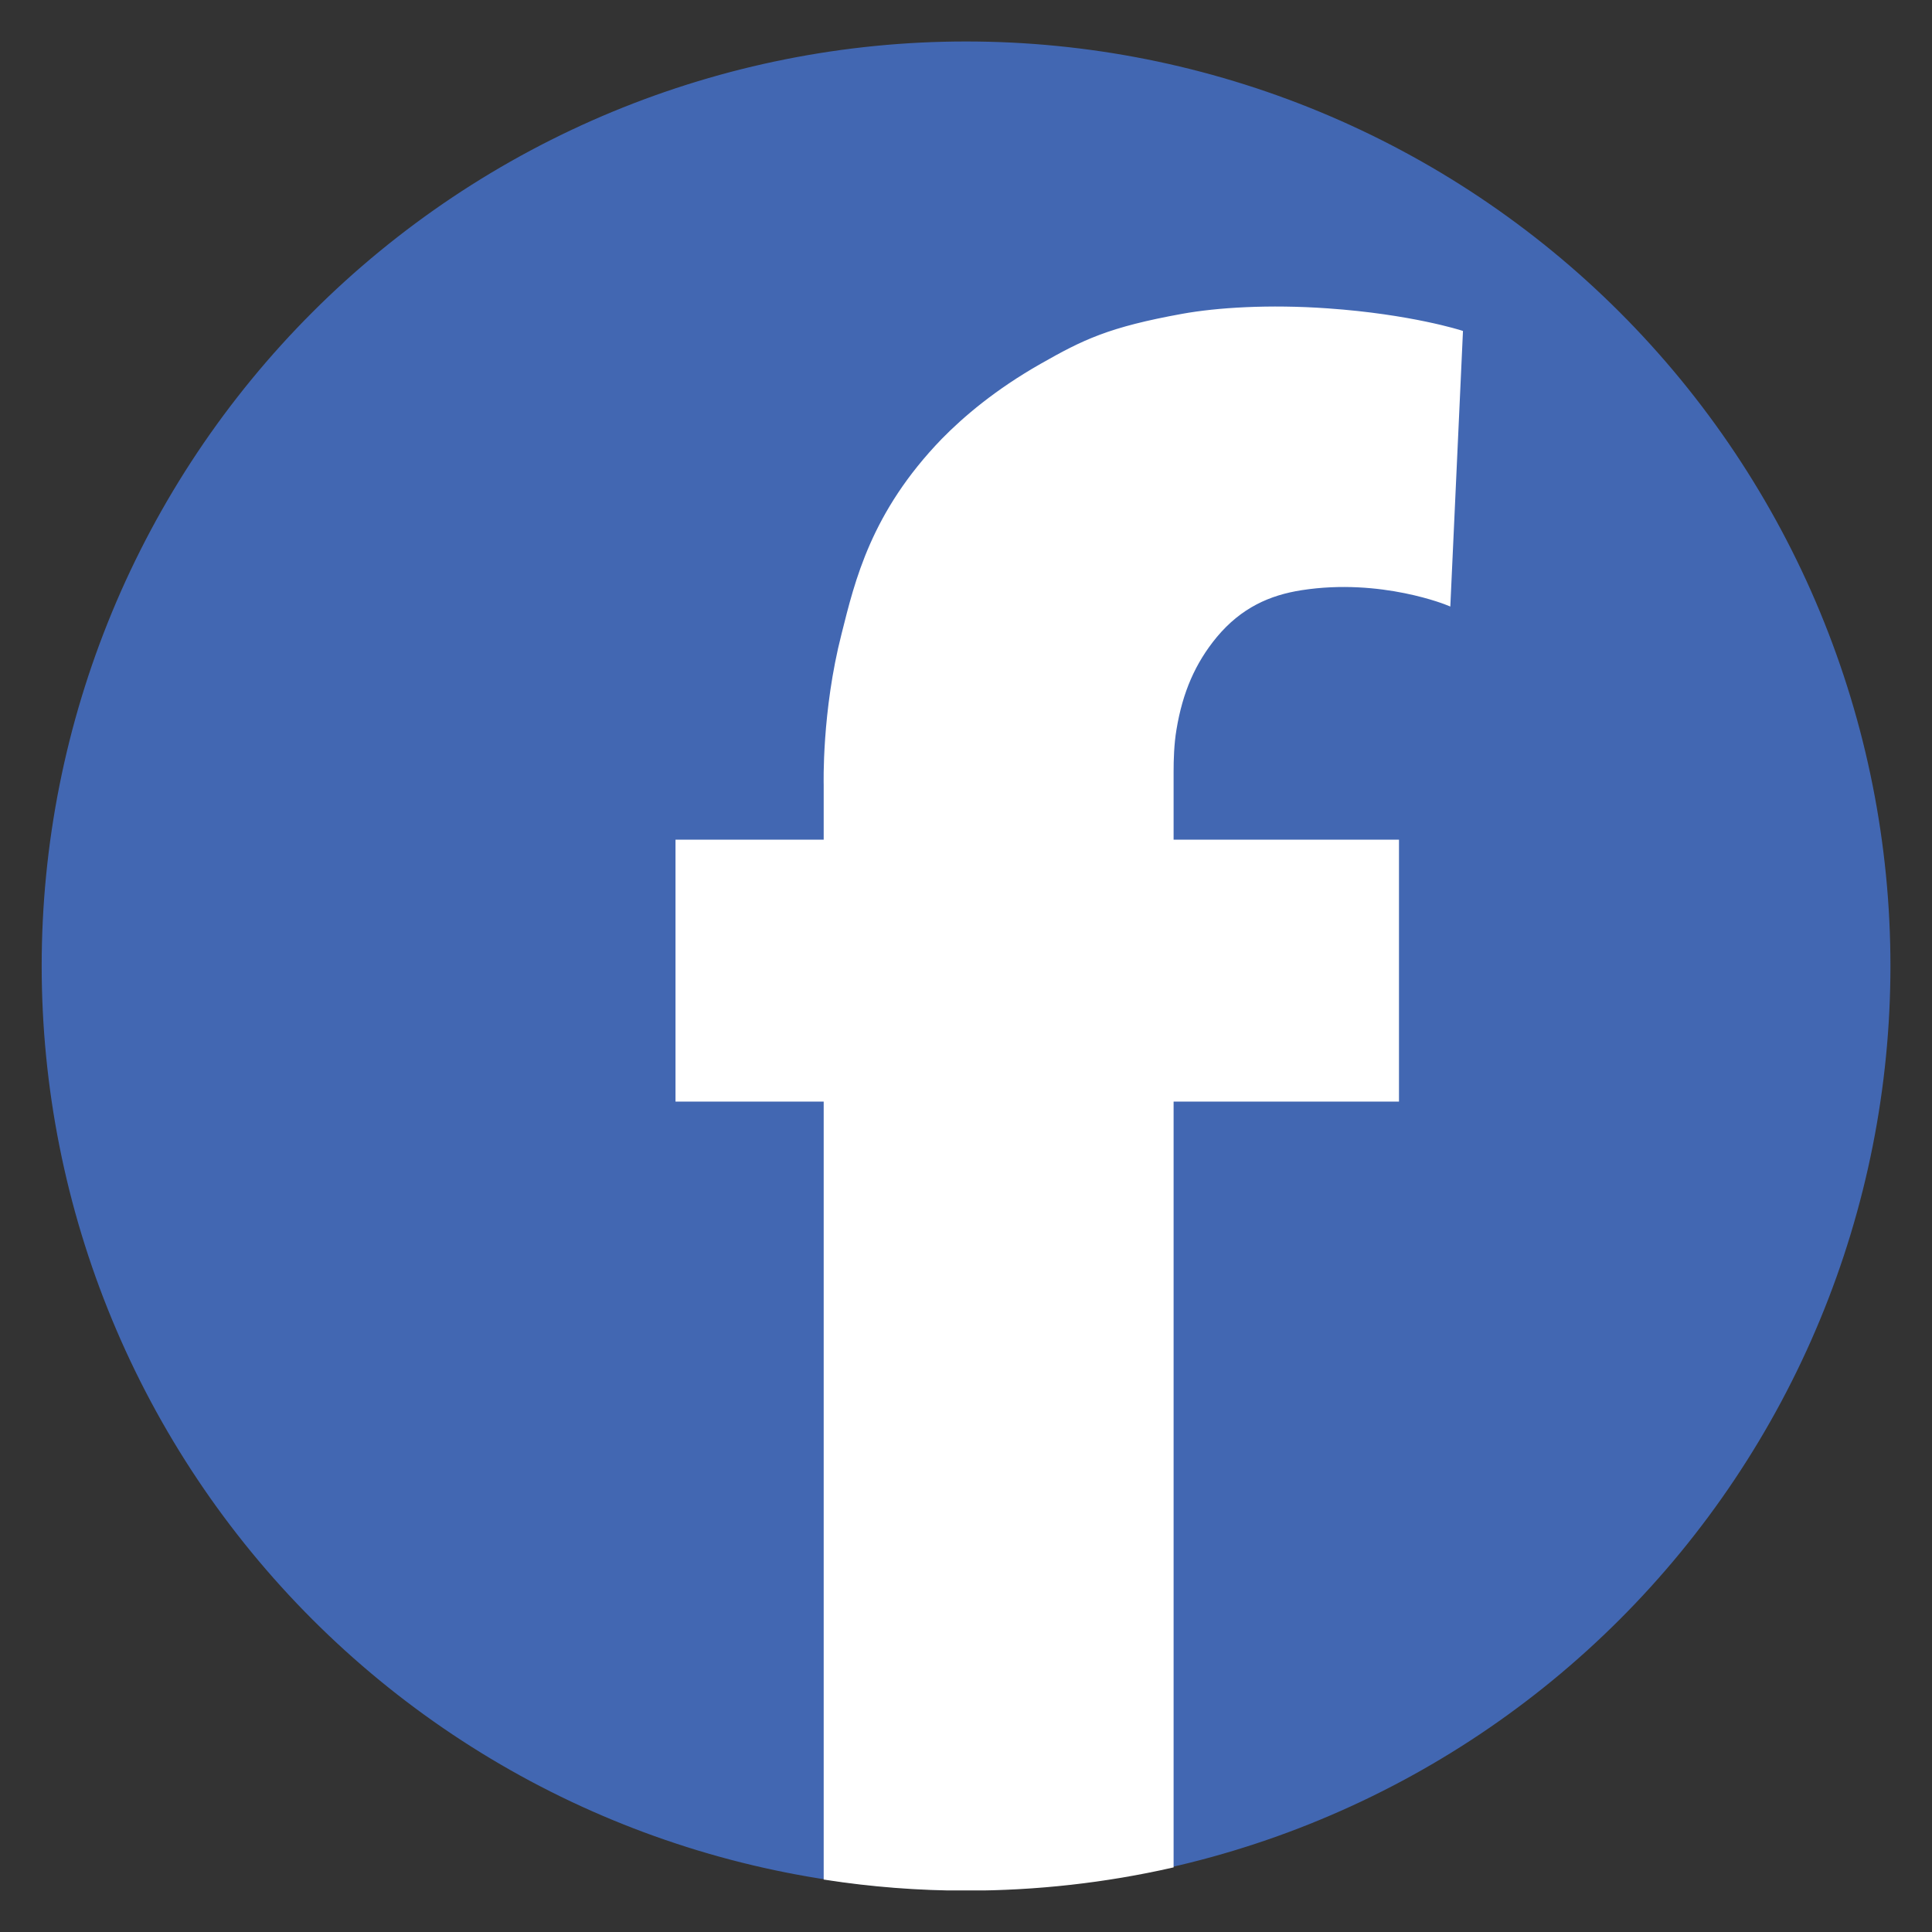 <?xml version="1.0" encoding="UTF-8"?>
<svg xmlns="http://www.w3.org/2000/svg" xmlns:xlink="http://www.w3.org/1999/xlink" width="1024" zoomAndPan="magnify" viewBox="0 0 768 768" height="1024" preserveAspectRatio="xMidYMid meet" version="1.0">
  <rect x="0" y="0" width="768" height="768" fill="#333333" stroke="none"/>
  <defs>
    <clipPath id="5dd08ce0e8">
      <path d="M 16.48 16.48 L 751.48 16.48 L 751.48 751.48 L 16.48 751.48 Z M 16.48 16.48 " clip-rule="nonzero"></path>
    </clipPath>
    <clipPath id="04d178ad92">
      <path d="M 245 99 L 604 99 L 604 751.48 L 245 751.48 Z M 245 99 " clip-rule="nonzero"></path>
    </clipPath>
  </defs>
  <path fill="#4267b2" d="M 750.574 383.898 C 750.574 389.898 750.426 395.895 750.133 401.887 C 749.84 407.879 749.398 413.863 748.809 419.832 C 748.223 425.801 747.488 431.754 746.605 437.691 C 745.727 443.625 744.703 449.535 743.531 455.418 C 742.359 461.301 741.047 467.156 739.59 472.973 C 738.129 478.793 736.531 484.574 734.789 490.316 C 733.047 496.059 731.168 501.754 729.145 507.402 C 727.125 513.051 724.965 518.645 722.668 524.188 C 720.375 529.73 717.941 535.215 715.379 540.637 C 712.812 546.062 710.117 551.418 707.289 556.711 C 704.461 562 701.504 567.219 698.418 572.367 C 695.336 577.512 692.125 582.578 688.793 587.566 C 685.461 592.555 682.008 597.461 678.434 602.277 C 674.859 607.098 671.168 611.824 667.363 616.465 C 663.555 621.102 659.637 625.645 655.609 630.09 C 651.582 634.535 647.445 638.879 643.203 643.121 C 638.961 647.363 634.617 651.496 630.172 655.527 C 625.727 659.555 621.184 663.473 616.547 667.281 C 611.91 671.086 607.18 674.777 602.359 678.348 C 597.543 681.922 592.637 685.379 587.648 688.711 C 582.66 692.043 577.594 695.254 572.449 698.336 C 567.301 701.422 562.082 704.379 556.793 707.207 C 551.5 710.035 546.145 712.73 540.723 715.297 C 535.297 717.859 529.812 720.293 524.27 722.586 C 518.727 724.883 513.133 727.043 507.484 729.062 C 501.836 731.082 496.141 732.965 490.398 734.707 C 484.656 736.449 478.875 738.047 473.059 739.504 C 467.238 740.965 461.387 742.277 455.5 743.449 C 449.617 744.617 443.707 745.645 437.773 746.523 C 431.84 747.406 425.887 748.141 419.914 748.727 C 413.945 749.316 407.961 749.758 401.969 750.051 C 395.977 750.344 389.98 750.492 383.98 750.492 C 377.984 750.492 371.988 750.344 365.996 750.051 C 360.004 749.758 354.02 749.316 348.051 748.727 C 342.078 748.141 336.125 747.406 330.191 746.523 C 324.258 745.645 318.348 744.617 312.465 743.449 C 306.578 742.277 300.727 740.965 294.906 739.508 C 289.086 738.047 283.309 736.449 277.566 734.707 C 271.824 732.965 266.129 731.082 260.48 729.062 C 254.832 727.043 249.234 724.883 243.691 722.586 C 238.148 720.293 232.668 717.859 227.242 715.297 C 221.82 712.73 216.461 710.035 211.172 707.207 C 205.879 704.379 200.66 701.422 195.516 698.336 C 190.371 695.254 185.301 692.043 180.312 688.711 C 175.324 685.379 170.422 681.922 165.602 678.348 C 160.785 674.777 156.055 671.086 151.418 667.281 C 146.781 663.473 142.238 659.555 137.793 655.527 C 133.348 651.496 129.004 647.363 124.762 643.121 C 120.52 638.879 116.383 634.535 112.355 630.09 C 108.324 625.645 104.41 621.102 100.602 616.465 C 96.797 611.824 93.105 607.098 89.531 602.277 C 85.957 597.461 82.504 592.555 79.172 587.566 C 75.84 582.578 72.629 577.512 69.547 572.367 C 66.461 567.219 63.504 562 60.676 556.711 C 57.848 551.418 55.152 546.062 52.586 540.637 C 50.02 535.215 47.59 529.73 45.293 524.188 C 43 518.645 40.84 513.051 38.82 507.402 C 36.797 501.754 34.918 496.059 33.176 490.316 C 31.434 484.574 29.832 478.793 28.375 472.973 C 26.918 467.156 25.605 461.301 24.434 455.418 C 23.262 449.535 22.238 443.625 21.359 437.691 C 20.477 431.754 19.742 425.801 19.156 419.832 C 18.566 413.863 18.125 407.879 17.832 401.887 C 17.535 395.895 17.391 389.898 17.391 383.898 C 17.391 377.898 17.535 371.902 17.832 365.91 C 18.125 359.918 18.566 353.938 19.156 347.969 C 19.742 341.996 20.477 336.043 21.359 330.109 C 22.238 324.176 23.262 318.266 24.434 312.383 C 25.605 306.496 26.918 300.645 28.375 294.824 C 29.832 289.004 31.434 283.227 33.176 277.484 C 34.918 271.742 36.797 266.047 38.82 260.398 C 40.84 254.75 43 249.152 45.293 243.609 C 47.59 238.066 50.02 232.586 52.586 227.16 C 55.152 221.738 57.848 216.379 60.676 211.09 C 63.504 205.797 66.461 200.578 69.547 195.434 C 72.629 190.289 75.84 185.219 79.172 180.23 C 82.504 175.242 85.957 170.34 89.531 165.52 C 93.105 160.703 96.797 155.973 100.602 151.336 C 104.41 146.699 108.324 142.156 112.355 137.711 C 116.383 133.266 120.52 128.922 124.762 124.68 C 129.004 120.438 133.348 116.301 137.793 112.273 C 142.238 108.242 146.781 104.324 151.418 100.52 C 156.055 96.715 160.785 93.023 165.602 89.449 C 170.422 85.875 175.324 82.422 180.312 79.09 C 185.301 75.758 190.371 72.547 195.516 69.461 C 200.66 66.379 205.879 63.422 211.172 60.594 C 216.461 57.766 221.82 55.07 227.242 52.504 C 232.668 49.938 238.148 47.508 243.691 45.211 C 249.234 42.918 254.832 40.758 260.48 38.738 C 266.129 36.715 271.824 34.836 277.566 33.094 C 283.309 31.352 289.086 29.75 294.906 28.293 C 300.727 26.836 306.578 25.523 312.465 24.352 C 318.348 23.18 324.258 22.156 330.191 21.273 C 336.125 20.395 342.078 19.66 348.051 19.074 C 354.02 18.484 360.004 18.043 365.996 17.75 C 371.988 17.453 377.984 17.309 383.98 17.309 C 389.98 17.309 395.977 17.453 401.969 17.75 C 407.961 18.043 413.945 18.484 419.914 19.074 C 425.887 19.66 431.84 20.395 437.773 21.273 C 443.707 22.156 449.617 23.18 455.5 24.352 C 461.387 25.523 467.238 26.836 473.059 28.293 C 478.875 29.75 484.656 31.352 490.398 33.094 C 496.141 34.836 501.836 36.715 507.484 38.738 C 513.133 40.758 518.727 42.918 524.27 45.211 C 529.812 47.508 535.297 49.938 540.723 52.504 C 546.145 55.07 551.5 57.766 556.793 60.594 C 562.082 63.422 567.301 66.379 572.449 69.461 C 577.594 72.547 582.66 75.758 587.648 79.09 C 592.637 82.422 597.543 85.875 602.359 89.449 C 607.18 93.023 611.91 96.715 616.547 100.52 C 621.184 104.324 625.727 108.242 630.172 112.273 C 634.617 116.301 638.961 120.438 643.203 124.68 C 647.445 128.922 651.582 133.266 655.609 137.711 C 659.637 142.156 663.555 146.699 667.363 151.336 C 671.168 155.973 674.859 160.703 678.434 165.52 C 682.008 170.34 685.461 175.242 688.793 180.23 C 692.125 185.219 695.336 190.289 698.418 195.434 C 701.504 200.578 704.461 205.797 707.289 211.09 C 710.117 216.379 712.812 221.738 715.379 227.16 C 717.941 232.586 720.375 238.066 722.668 243.609 C 724.965 249.152 727.125 254.75 729.145 260.398 C 731.168 266.047 733.047 271.742 734.789 277.484 C 736.531 283.227 738.129 289.004 739.59 294.824 C 741.047 300.645 742.359 306.496 743.531 312.383 C 744.703 318.266 745.727 324.176 746.605 330.109 C 747.488 336.043 748.223 341.996 748.809 347.969 C 749.398 353.938 749.84 359.918 750.133 365.91 C 750.426 371.902 750.574 377.898 750.574 383.898 Z M 750.574 383.898 " fill-opacity="1" fill-rule="nonzero"></path>
  <g clip-path="url(#5dd08ce0e8)">
    <path stroke-linecap="butt" transform="matrix(1.65, 0, 0, 1.65, -12.802, -3.151)" fill="none" stroke-linejoin="miter" d="M 462.7 234.599 C 462.7 238.236 462.61 241.87 462.432 245.502 C 462.255 249.134 461.987 252.762 461.629 256.379 C 461.274 259.997 460.829 263.606 460.294 267.204 C 459.761 270.801 459.141 274.383 458.431 277.949 C 457.72 281.515 456.925 285.064 456.042 288.589 C 455.156 292.117 454.188 295.621 453.132 299.102 C 452.076 302.582 450.937 306.034 449.711 309.458 C 448.487 312.881 447.177 316.272 445.785 319.632 C 444.395 322.991 442.92 326.316 441.367 329.602 C 439.811 332.891 438.178 336.137 436.464 339.345 C 434.749 342.551 432.957 345.714 431.087 348.834 C 429.218 351.953 427.272 355.023 425.253 358.047 C 423.233 361.07 421.14 364.044 418.974 366.964 C 416.807 369.885 414.57 372.75 412.264 375.563 C 409.955 378.373 407.58 381.127 405.139 383.821 C 402.698 386.516 400.191 389.149 397.62 391.72 C 395.048 394.291 392.415 396.796 389.721 399.24 C 387.027 401.681 384.273 404.055 381.463 406.364 C 378.652 408.67 375.785 410.907 372.863 413.072 C 369.944 415.238 366.97 417.333 363.947 419.353 C 360.923 421.373 357.852 423.319 354.734 425.187 C 351.614 427.057 348.45 428.85 345.244 430.564 C 342.036 432.278 338.79 433.912 335.504 435.467 C 332.215 437.02 328.891 438.496 325.531 439.885 C 322.172 441.278 318.781 442.587 315.357 443.811 C 311.934 445.035 308.482 446.176 305.001 447.232 C 301.521 448.288 298.017 449.257 294.491 450.14 C 290.963 451.025 287.417 451.821 283.849 452.531 C 280.283 453.239 276.701 453.862 273.104 454.394 C 269.508 454.929 265.899 455.375 262.279 455.73 C 258.661 456.087 255.034 456.355 251.402 456.532 C 247.77 456.71 244.136 456.8 240.499 456.8 C 236.865 456.8 233.23 456.71 229.598 456.532 C 225.966 456.355 222.339 456.087 218.721 455.73 C 215.101 455.375 211.493 454.929 207.896 454.394 C 204.3 453.862 200.717 453.239 197.152 452.531 C 193.584 451.821 190.037 451.025 186.509 450.142 C 182.981 449.257 179.479 448.288 175.999 447.232 C 172.519 446.176 169.066 445.035 165.643 443.811 C 162.219 442.587 158.826 441.278 155.467 439.885 C 152.107 438.496 148.785 437.02 145.496 435.467 C 142.21 433.912 138.962 432.278 135.756 430.564 C 132.548 428.85 129.384 427.057 126.266 425.187 C 123.148 423.319 120.075 421.373 117.051 419.353 C 114.028 417.333 111.056 415.238 108.135 413.072 C 105.215 410.907 102.348 408.67 99.538 406.364 C 96.727 404.055 93.974 401.681 91.279 399.24 C 88.585 396.796 85.952 394.291 83.381 391.72 C 80.809 389.149 78.302 386.516 75.861 383.821 C 73.418 381.127 71.045 378.373 68.737 375.563 C 66.431 372.75 64.193 369.885 62.027 366.964 C 59.86 364.044 57.767 361.07 55.748 358.047 C 53.728 355.023 51.782 351.953 49.914 348.834 C 48.043 345.714 46.251 342.551 44.537 339.345 C 42.823 336.137 41.189 332.891 39.633 329.602 C 38.078 326.316 36.605 322.991 35.213 319.632 C 33.823 316.272 32.514 312.881 31.29 309.458 C 30.063 306.034 28.924 302.582 27.868 299.102 C 26.812 295.621 25.842 292.117 24.958 288.589 C 24.075 285.064 23.28 281.515 22.57 277.949 C 21.859 274.383 21.239 270.801 20.706 267.204 C 20.171 263.606 19.726 259.997 19.371 256.379 C 19.013 252.762 18.746 249.134 18.568 245.502 C 18.388 241.87 18.301 238.236 18.301 234.599 C 18.301 230.963 18.388 227.328 18.568 223.696 C 18.746 220.064 19.013 216.439 19.371 212.821 C 19.726 209.201 20.171 205.593 20.706 201.996 C 21.239 198.4 21.859 194.818 22.57 191.252 C 23.28 187.684 24.075 184.137 24.958 180.609 C 25.842 177.082 26.812 173.58 27.868 170.099 C 28.924 166.619 30.063 163.167 31.29 159.743 C 32.514 156.319 33.823 152.927 35.213 149.567 C 36.605 146.207 38.078 142.885 39.633 139.597 C 41.189 136.31 42.823 133.062 44.537 129.856 C 46.251 126.648 48.043 123.485 49.914 120.366 C 51.782 117.248 53.728 114.175 55.748 111.152 C 57.767 108.128 59.86 105.157 62.027 102.235 C 64.193 99.316 66.431 96.448 68.737 93.638 C 71.045 90.827 73.418 88.074 75.861 85.379 C 78.302 82.685 80.809 80.052 83.381 77.481 C 85.952 74.91 88.585 72.402 91.279 69.961 C 93.974 67.518 96.727 65.143 99.538 62.837 C 102.348 60.531 105.215 58.293 108.135 56.127 C 111.056 53.961 114.028 51.868 117.051 49.848 C 120.075 47.828 123.148 45.882 126.266 44.012 C 129.384 42.144 132.548 40.351 135.756 38.637 C 138.962 36.923 142.21 35.289 145.496 33.734 C 148.785 32.178 152.107 30.705 155.467 29.313 C 158.826 27.923 162.219 26.614 165.643 25.39 C 169.066 24.163 172.519 23.025 175.999 21.969 C 179.479 20.913 182.981 19.942 186.509 19.059 C 190.037 18.176 193.584 17.38 197.152 16.67 C 200.717 15.96 204.3 15.339 207.896 14.804 C 211.493 14.271 215.101 13.826 218.721 13.471 C 222.339 13.114 225.966 12.846 229.598 12.668 C 233.23 12.489 236.865 12.401 240.499 12.401 C 244.136 12.401 247.77 12.489 251.402 12.668 C 255.034 12.846 258.661 13.114 262.279 13.471 C 265.899 13.826 269.508 14.271 273.104 14.804 C 276.701 15.339 280.283 15.96 283.849 16.67 C 287.417 17.38 290.963 18.176 294.491 19.059 C 298.017 19.942 301.521 20.913 305.001 21.969 C 308.482 23.025 311.934 24.163 315.357 25.39 C 318.781 26.614 322.172 27.923 325.531 29.313 C 328.891 30.705 332.215 32.178 335.504 33.734 C 338.79 35.289 342.036 36.923 345.244 38.637 C 348.45 40.351 351.614 42.144 354.734 44.012 C 357.852 45.882 360.923 47.828 363.947 49.848 C 366.97 51.868 369.944 53.961 372.863 56.127 C 375.785 58.293 378.652 60.531 381.463 62.837 C 384.273 65.143 387.027 67.518 389.721 69.961 C 392.415 72.402 395.048 74.91 397.62 77.481 C 400.191 80.052 402.698 82.685 405.139 85.379 C 407.58 88.074 409.955 90.827 412.264 93.638 C 414.57 96.448 416.807 99.316 418.974 102.235 C 421.14 105.157 423.233 108.128 425.253 111.152 C 427.272 114.175 429.218 117.248 431.087 120.366 C 432.957 123.485 434.749 126.648 436.464 129.856 C 438.178 133.062 439.811 136.31 441.367 139.597 C 442.92 142.885 444.395 146.207 445.785 149.567 C 447.177 152.927 448.487 156.319 449.711 159.743 C 450.937 163.167 452.076 166.619 453.132 170.099 C 454.188 173.58 455.156 177.082 456.042 180.609 C 456.925 184.137 457.72 187.684 458.431 191.252 C 459.141 194.818 459.761 198.4 460.294 201.996 C 460.829 205.593 461.274 209.201 461.629 212.821 C 461.987 216.439 462.255 220.064 462.432 223.696 C 462.61 227.328 462.7 230.963 462.7 234.599 Z M 462.7 234.599 " stroke="#4267b2" stroke-width="1" stroke-opacity="1" stroke-miterlimit="10"></path>
  </g>
  <path fill="#ffffff" d="M 470.102 125.535 C 440.902 130.816 430.836 135.766 414.008 145.336 C 396.027 155.562 383.488 166.285 374.906 175.031 C 346.859 204.066 340.59 231.125 335.312 252.078 C 327.395 282.93 328.219 311.969 328.219 311.969 L 328.219 334.57 L 269.32 334.57 L 269.32 437.023 L 328.219 437.023 L 328.219 746.367 C 346.367 749.172 365.008 750.656 383.98 750.656 C 412.031 750.656 439.418 747.523 465.648 741.582 L 465.648 437.023 L 555.234 437.023 L 555.234 334.57 L 465.648 334.57 L 465.648 312.793 C 465.648 312.793 465.648 308.832 465.648 308.336 C 465.648 307.844 465.648 307.184 465.648 306.688 C 465.648 302.234 465.812 295.633 466.805 289.859 C 469.277 274.848 474.395 263.133 482.973 252.738 C 492.871 240.859 504.418 235.746 517.289 233.766 C 549.129 228.816 575.691 239.871 575.691 239.871 L 580.641 132.137 C 580.641 132.137 560.68 125.699 527.684 123.391 C 504.418 121.742 483.797 123.062 470.102 125.535 Z M 470.102 125.535 " fill-opacity="1" fill-rule="nonzero"></path>
  <g clip-path="url(#04d178ad92)">
    <path stroke-linecap="butt" transform="matrix(1.65, 0, 0, 1.65, -12.802, -3.151)" fill="none" stroke-linejoin="miter" d="M 292.699 77.999 C 275.001 81.201 268.899 84.2 258.699 90.001 C 247.801 96.2 240.201 102.699 234.999 108 C 217.999 125.599 214.199 142 211 154.7 C 206.201 173.4 206.701 191.001 206.701 191.001 L 206.701 204.7 L 171.001 204.7 L 171.001 266.8 L 206.701 266.8 L 206.701 454.3 C 217.701 456 228.999 456.899 240.499 456.899 C 257.501 456.899 274.101 455.001 290 451.399 L 290 266.8 L 344.3 266.8 L 344.3 204.7 L 290 204.7 L 290 191.501 C 290 191.501 290 189.1 290 188.799 C 290 188.501 290 188.101 290 187.8 C 290 185.101 290.099 181.099 290.701 177.6 C 292.199 168.501 295.301 161.401 300.5 155.1 C 306.5 147.9 313.499 144.801 321.3 143.6 C 340.599 140.601 356.699 147.301 356.699 147.301 L 359.699 82.001 C 359.699 82.001 347.6 78.099 327.601 76.7 C 313.499 75.7 301 76.501 292.699 77.999 Z M 292.699 77.999 " stroke="#ffffff" stroke-width="1" stroke-opacity="1" stroke-miterlimit="10"></path>
  </g>
</svg>
